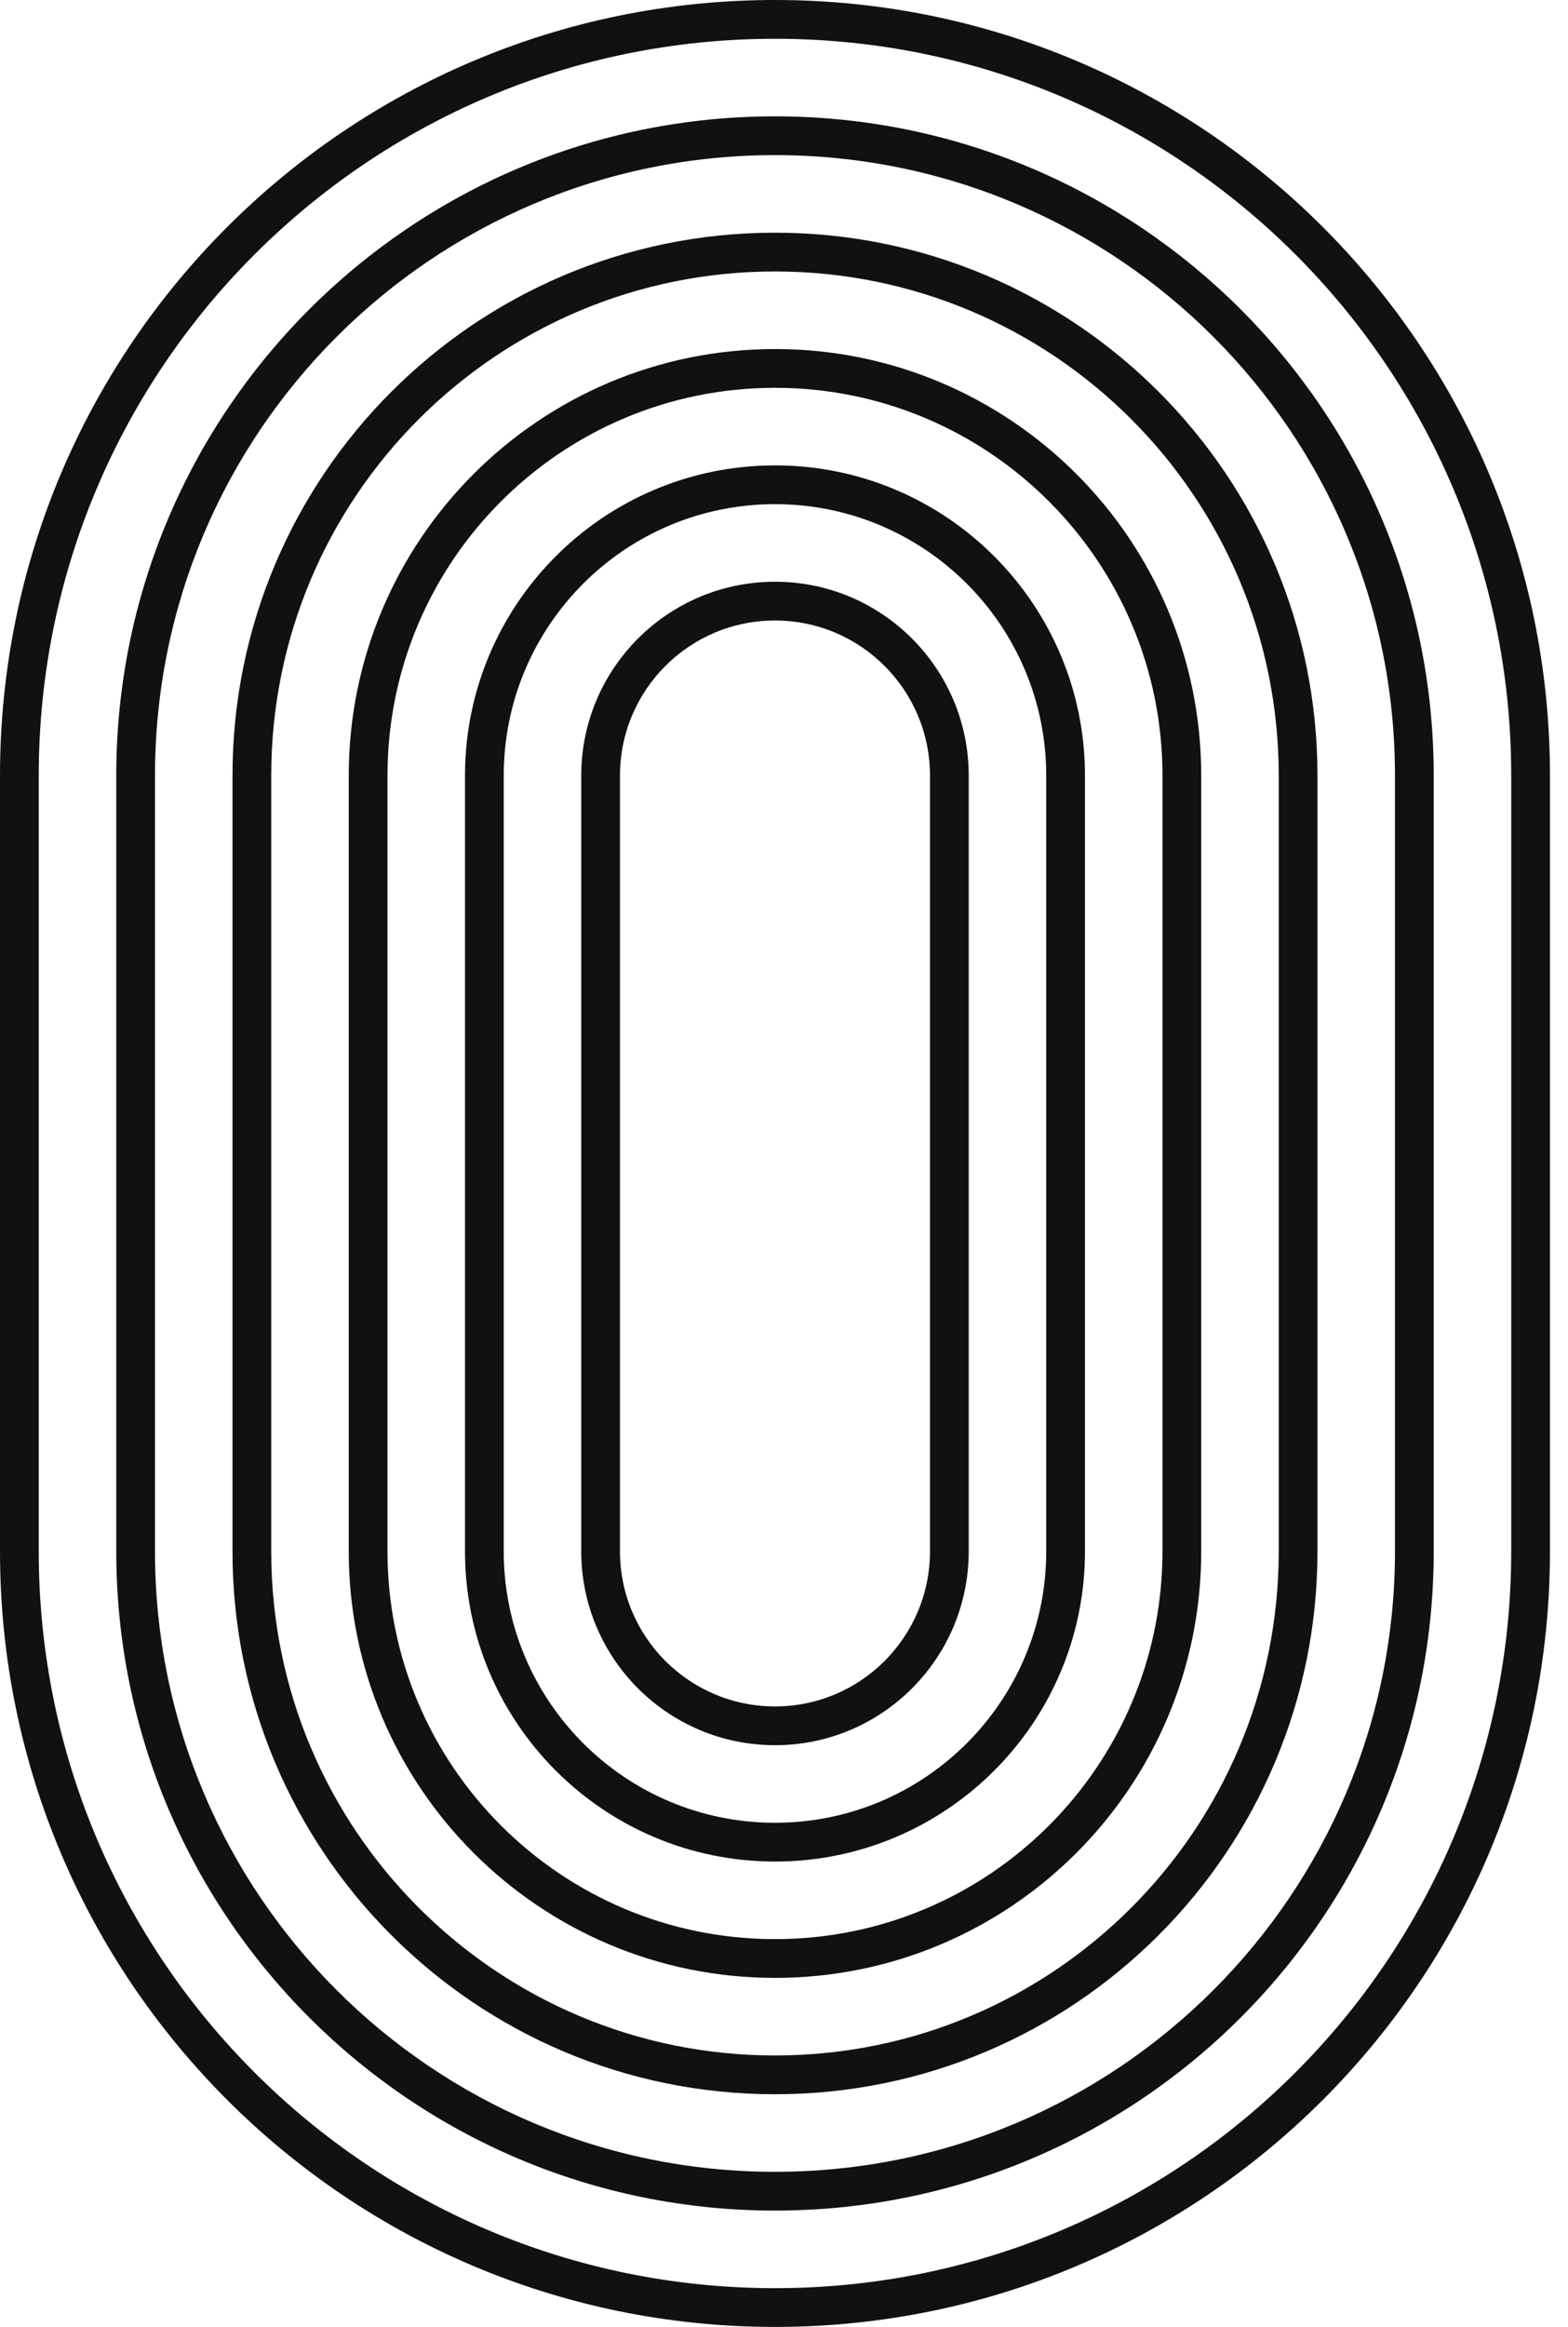 <svg width="58" height="86" viewBox="0 0 58 86" fill="none" xmlns="http://www.w3.org/2000/svg">
<path fill-rule="evenodd" clip-rule="evenodd" d="M21.5 28.667C21.5 24.709 24.709 21.5 28.667 21.5C32.625 21.5 35.833 24.709 35.833 28.667V57.333C35.833 61.291 32.625 64.5 28.667 64.5C24.709 64.5 21.5 61.291 21.5 57.333V28.667ZM34.4 28.667V57.333C34.4 60.5 31.833 63.067 28.667 63.067C25.5 63.067 22.933 60.5 22.933 57.333V28.667C22.933 25.5 25.5 22.933 28.667 22.933C31.833 22.933 34.4 25.5 34.4 28.667Z" fill="#111111"/>
<path fill-rule="evenodd" clip-rule="evenodd" d="M28.667 17.2C22.334 17.2 17.2 22.334 17.2 28.667V57.333C17.2 63.666 22.334 68.8 28.667 68.8C34.999 68.8 40.133 63.666 40.133 57.333V28.667C40.133 22.334 34.999 17.2 28.667 17.2ZM38.7 57.333V28.667C38.7 23.125 34.208 18.633 28.667 18.633C23.125 18.633 18.633 23.125 18.633 28.667V57.333C18.633 62.875 23.125 67.367 28.667 67.367C34.208 67.367 38.7 62.875 38.7 57.333Z" fill="#111111"/>
<path fill-rule="evenodd" clip-rule="evenodd" d="M12.9 28.667C12.9 19.959 19.959 12.9 28.667 12.9C37.374 12.9 44.433 19.959 44.433 28.667V57.333C44.433 66.041 37.374 73.1 28.667 73.1C19.959 73.1 12.9 66.041 12.9 57.333V28.667ZM43 28.667V57.333C43 65.249 36.583 71.667 28.667 71.667C20.751 71.667 14.333 65.249 14.333 57.333V28.667C14.333 20.751 20.751 14.333 28.667 14.333C36.583 14.333 43 20.751 43 28.667Z" fill="#111111"/>
<path fill-rule="evenodd" clip-rule="evenodd" d="M28.667 8.6C17.584 8.6 8.6 17.584 8.6 28.667V57.333C8.6 68.416 17.584 77.4 28.667 77.4C39.749 77.4 48.733 68.416 48.733 57.333V28.667C48.733 17.584 39.749 8.6 28.667 8.6ZM47.3 57.333V28.667C47.3 18.376 38.958 10.033 28.667 10.033C18.376 10.033 10.033 18.376 10.033 28.667V57.333C10.033 67.624 18.376 75.967 28.667 75.967C38.958 75.967 47.3 67.624 47.3 57.333Z" fill="#111111"/>
<path fill-rule="evenodd" clip-rule="evenodd" d="M4.3 28.667C4.3 15.209 15.209 4.3 28.667 4.3C42.124 4.3 53.033 15.209 53.033 28.667V57.333C53.033 70.791 42.124 81.7 28.667 81.7C15.209 81.7 4.3 70.791 4.3 57.333V28.667ZM51.6 28.667V57.333C51.6 69.999 41.332 80.267 28.667 80.267C16.001 80.267 5.733 69.999 5.733 57.333V28.667C5.733 16.001 16.001 5.733 28.667 5.733C41.332 5.733 51.6 16.001 51.6 28.667Z" fill="#111111"/>
<path fill-rule="evenodd" clip-rule="evenodd" d="M0 28.667C0 12.835 12.835 0 28.667 0C44.499 0 57.333 12.835 57.333 28.667V57.333C57.333 73.165 44.499 86 28.667 86C12.835 86 0 73.165 0 57.333V28.667ZM55.9 28.667V57.333C55.9 72.374 43.707 84.567 28.667 84.567C13.626 84.567 1.433 72.374 1.433 57.333V28.667C1.433 13.626 13.626 1.433 28.667 1.433C43.707 1.433 55.9 13.626 55.9 28.667Z" fill="#111111"/>
</svg>
